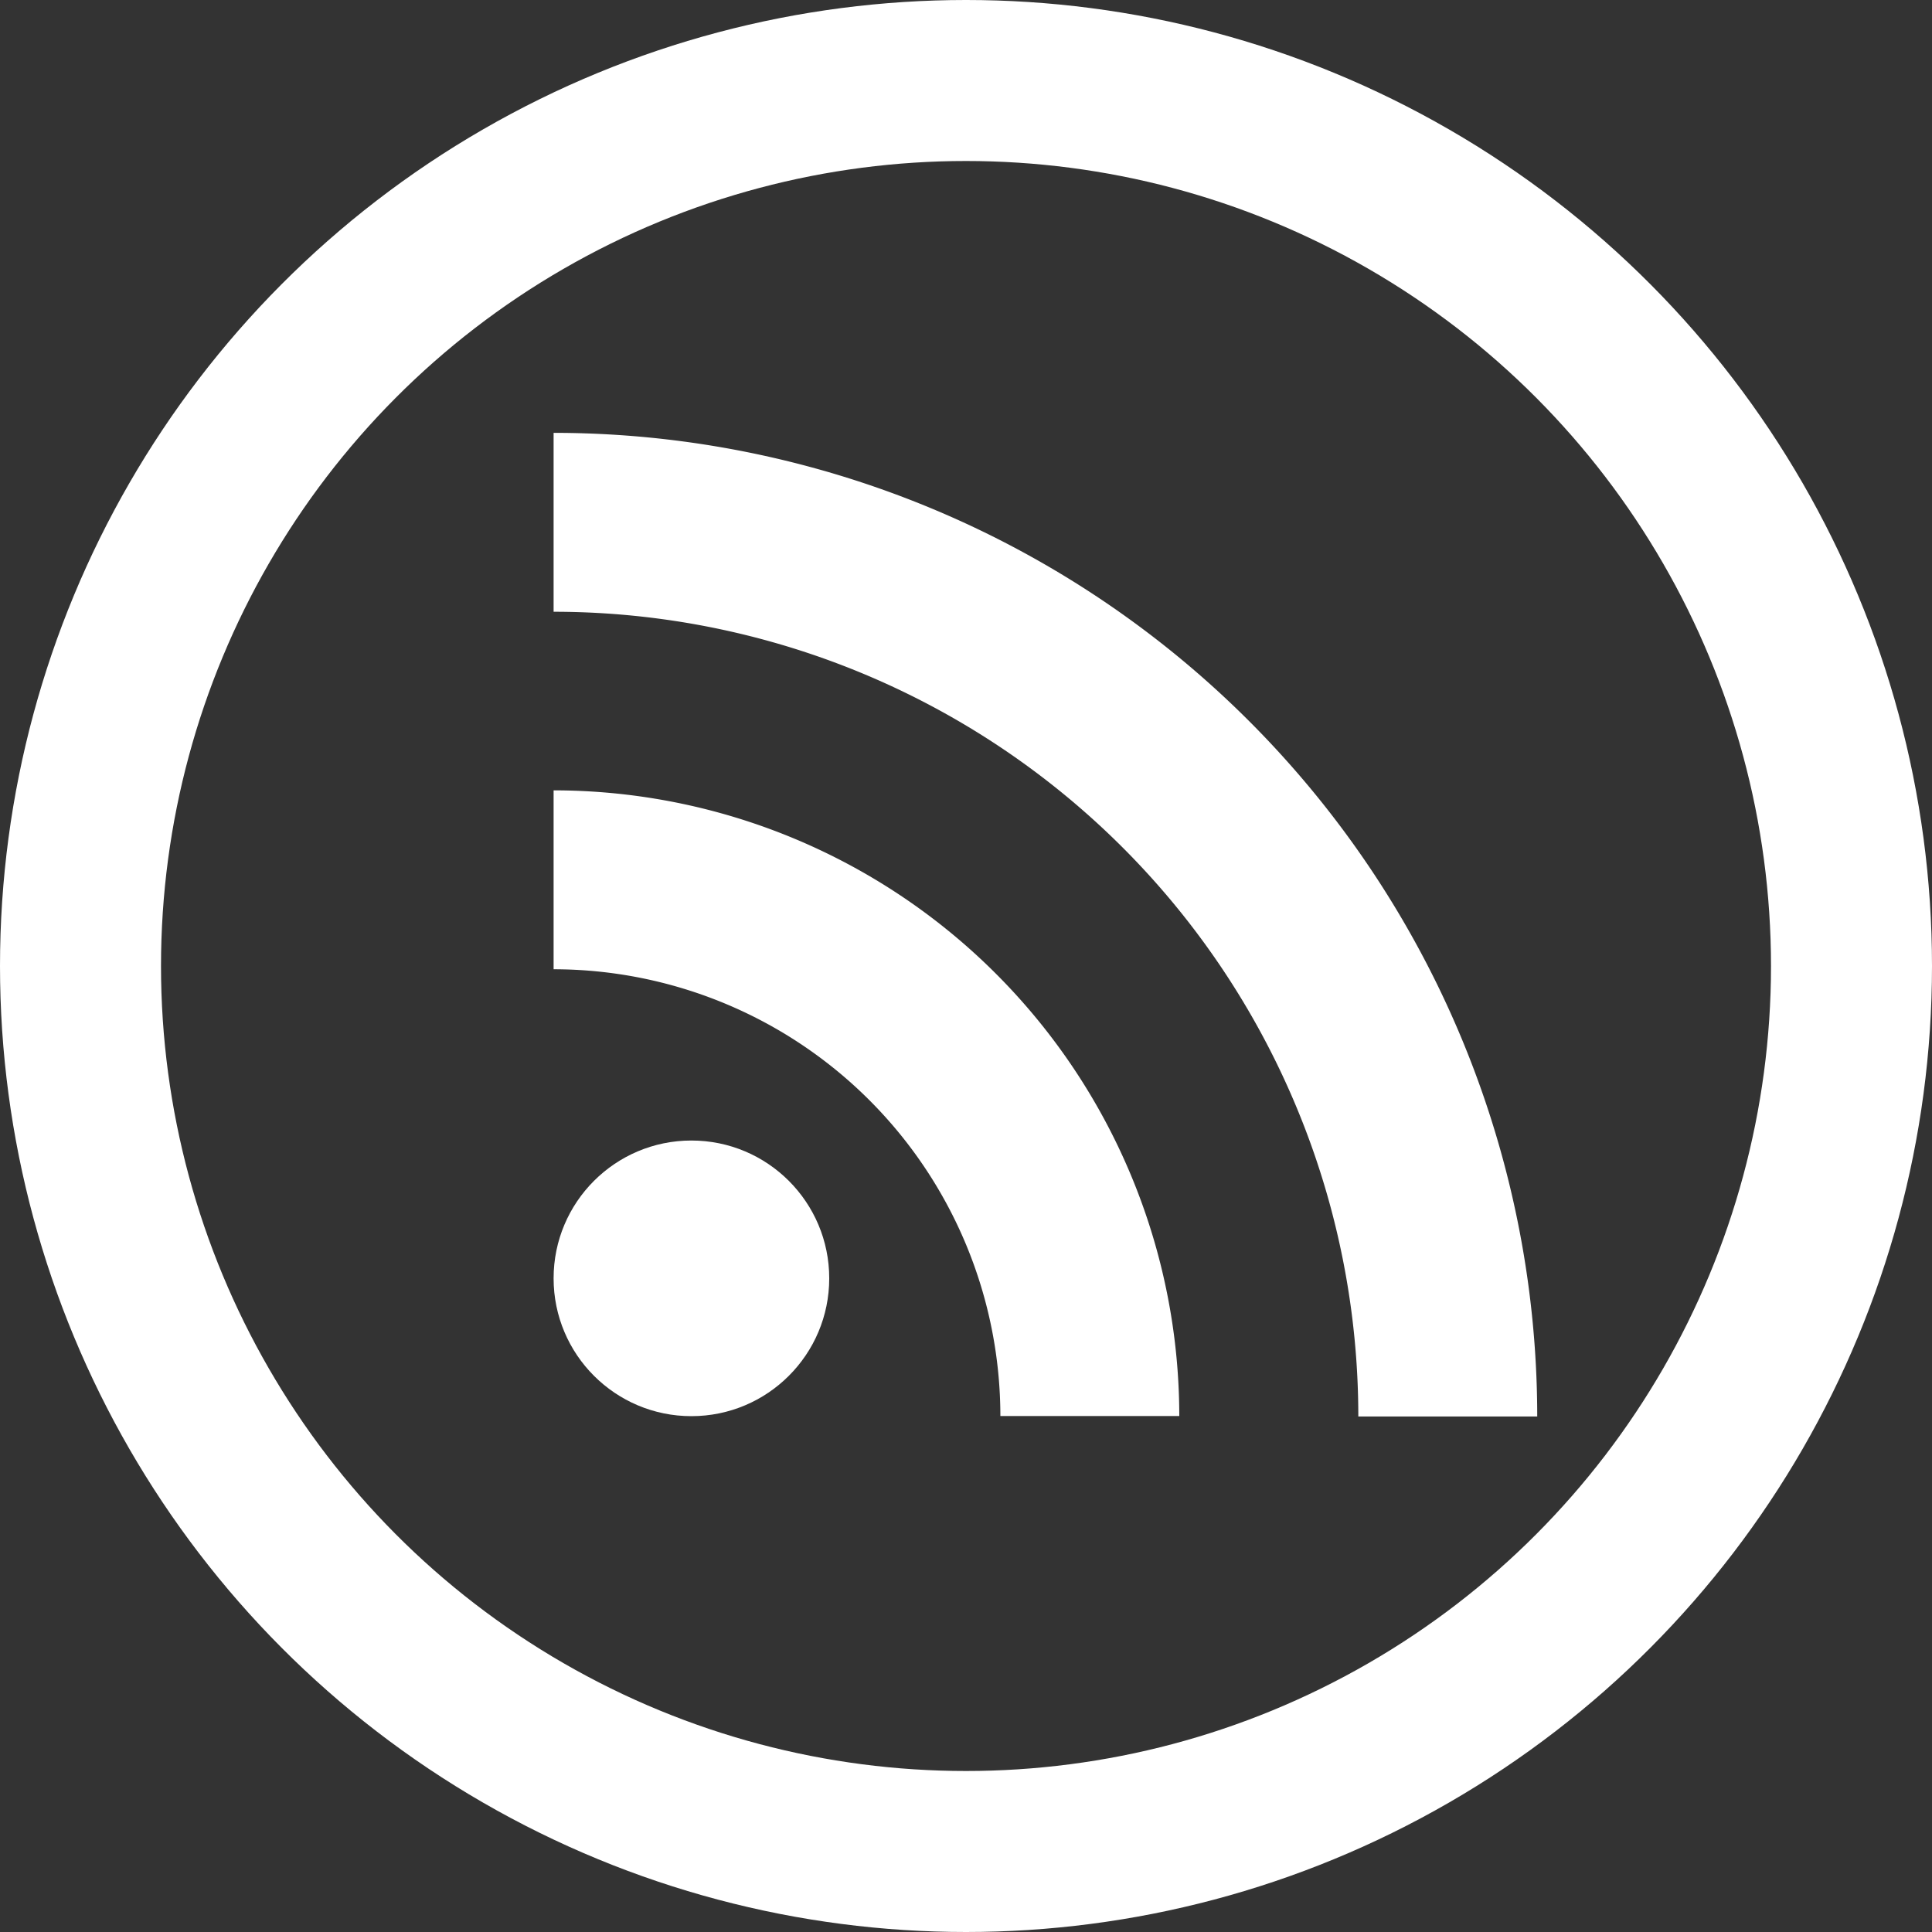 <svg xmlns="http://www.w3.org/2000/svg" viewBox="-1155 7983 48 48"><rect x="-1155" y="7983" width="48" height="48" fill="#333333" stroke="none"/><defs><style>.a,.d{fill:none;}.a{stroke:#fff;stroke-width:4px;}.b{fill:#fff;}.c{stroke:none;}</style></defs><g transform="translate(-2124 3839)"><g class="a" transform="translate(969 4144)"><circle class="c" cx="24" cy="24" r="24"/><circle class="d" cx="24" cy="24" r="22"/></g><g transform="translate(982.754 4172.336)"><circle class="b" cx="3.424" cy="3.424" r="3.424"/></g><g transform="translate(982.754 4154.754)"><path class="b" d="M0,120.64v4.445a11.108,11.108,0,0,1,11.1,11.1h4.445A15.554,15.554,0,0,0,0,120.64Z" transform="translate(0 -111.758)"/><path class="b" d="M0,0V4.445A19.994,19.994,0,0,1,19.993,24.438h4.445A24.445,24.445,0,0,0,0,0Z"/></g></g></svg>